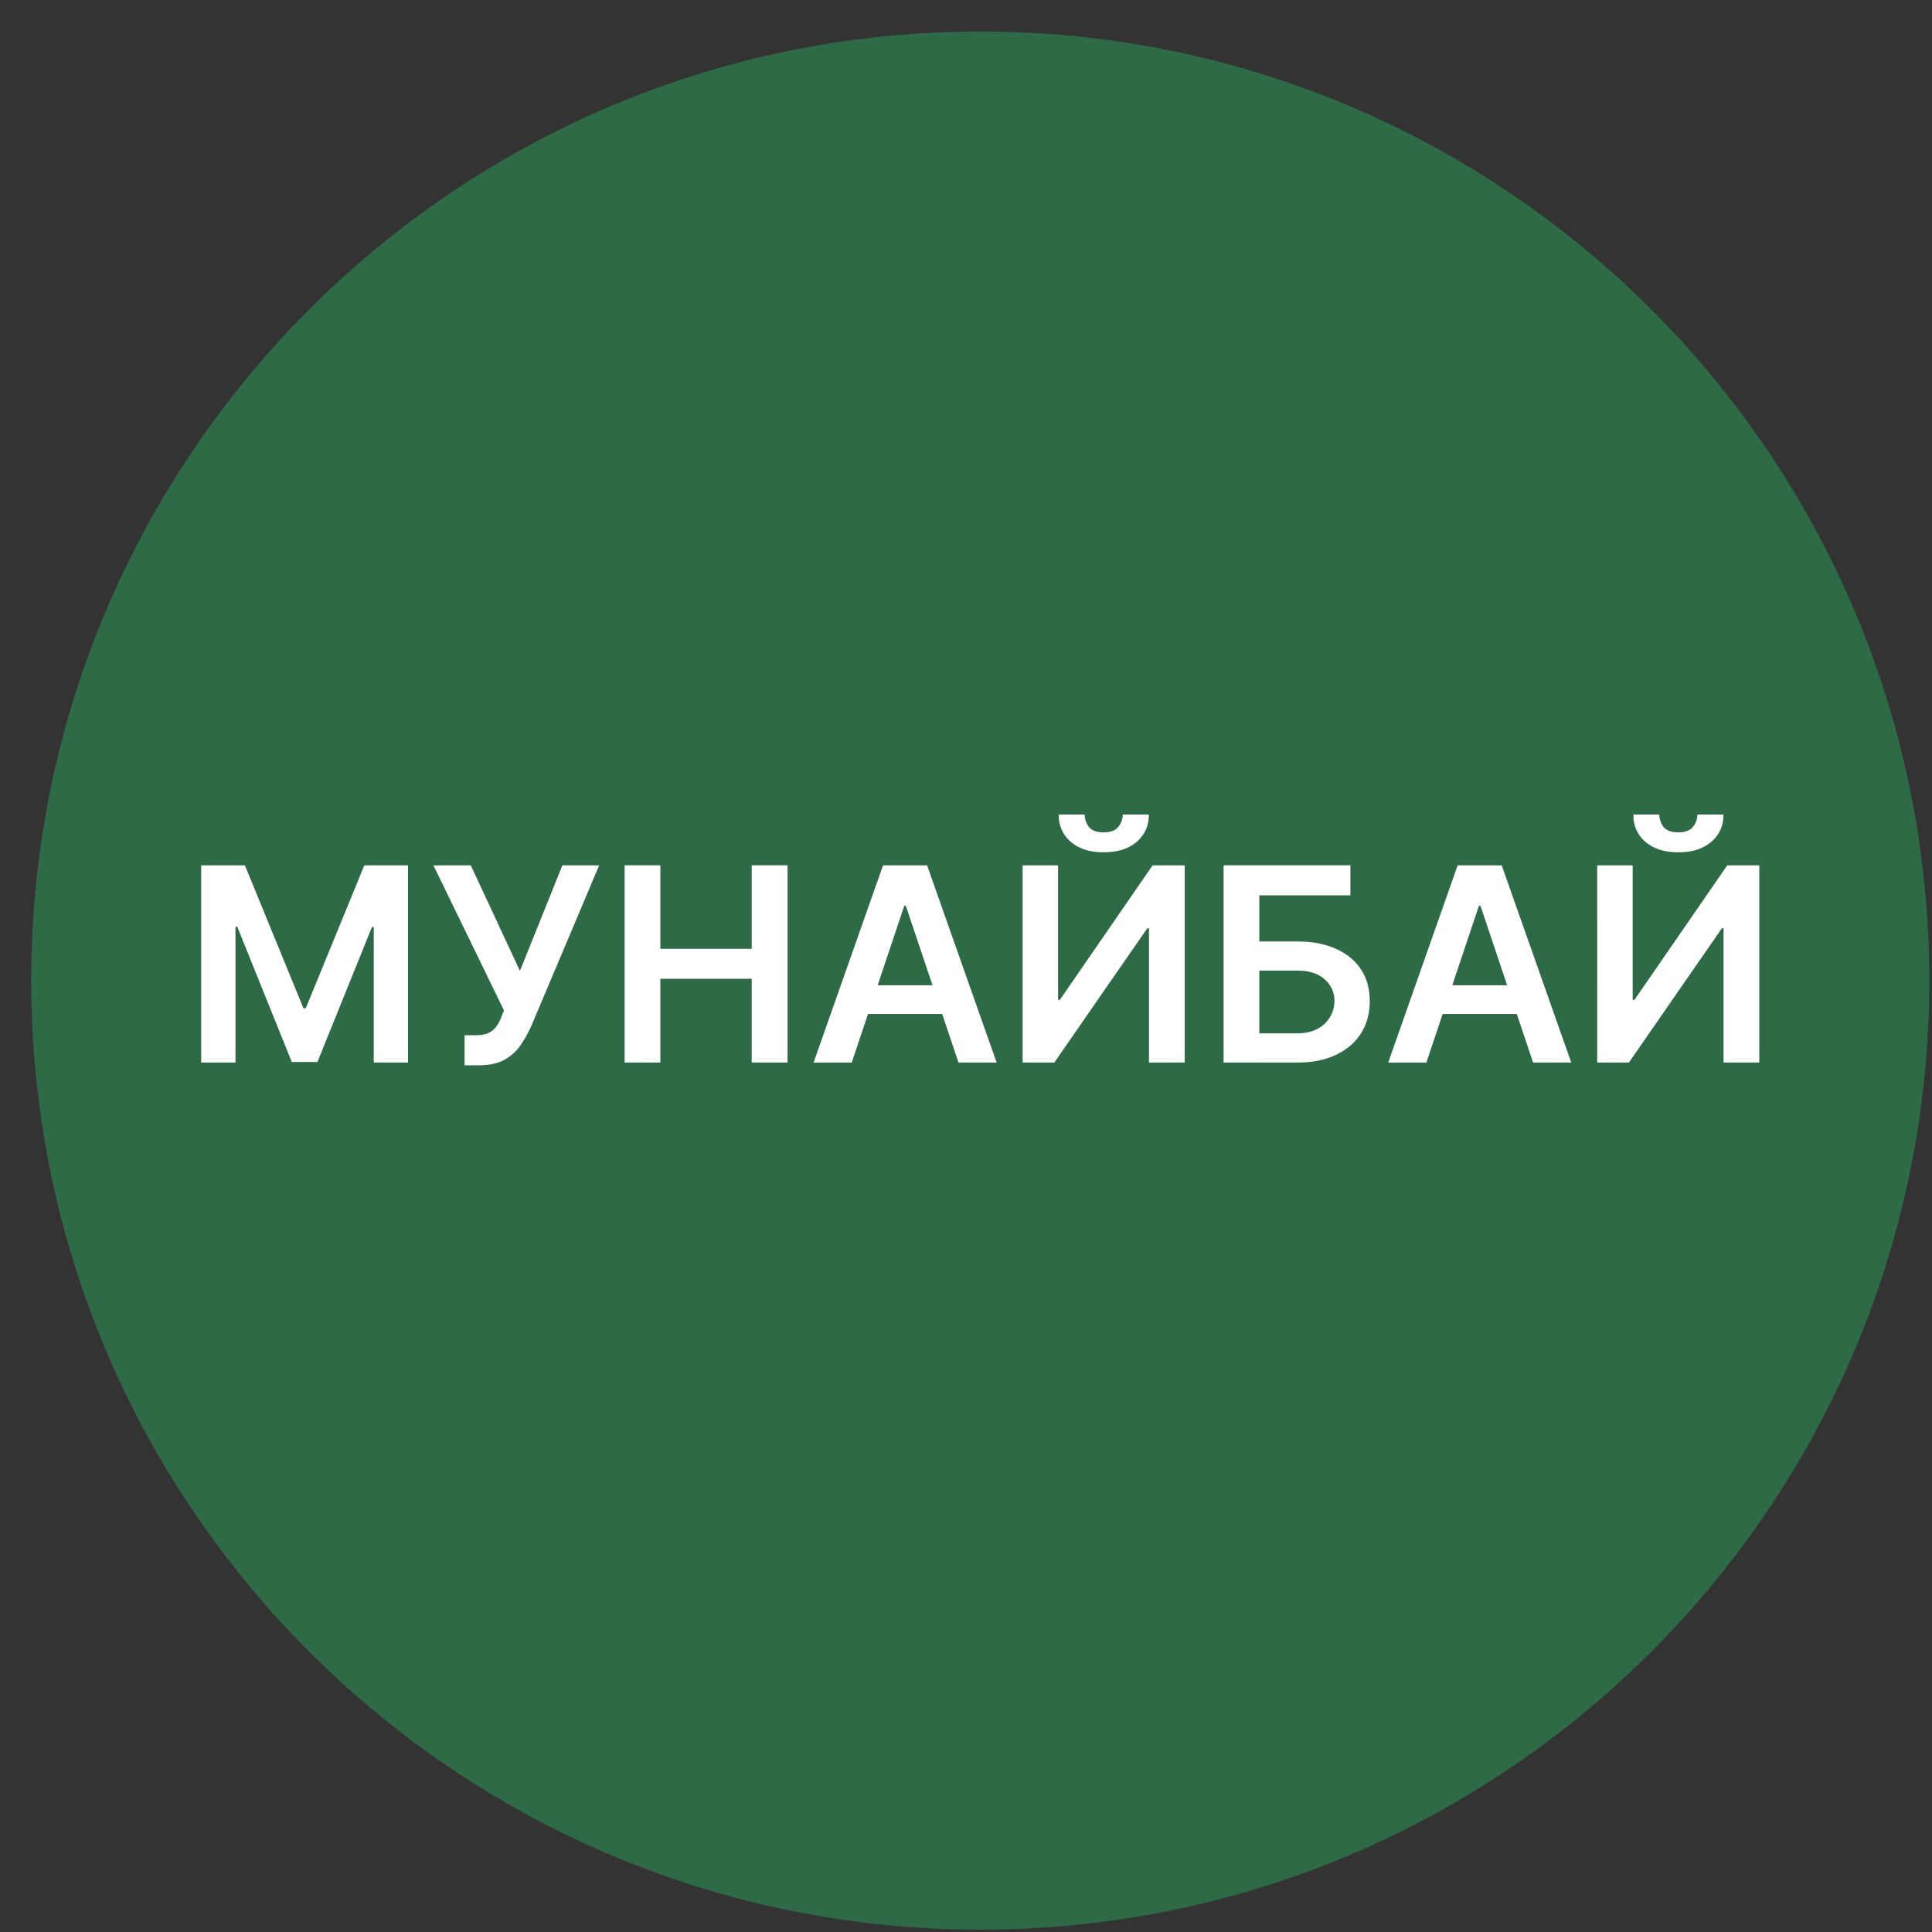 <svg xmlns="http://www.w3.org/2000/svg" width="57" height="57" fill="none" viewBox="0 0 57 57"><rect x="0" y="0" width="57" height="57" fill="#333333" stroke="none"/><g clip-path="url(#a)"><path fill="#2f6a47" d="M56.92 28.93c0-15.464-12.536-28-28-28s-28 12.536-28 28 12.536 28 28 28 28-12.536 28-28"/><path fill="#fff" d="M47.123 25.531h1.046v3.966h.054l2.736-3.966h.946v5.818H50.85v-3.963h-.049l-2.744 3.963h-.935zm2.955-1.5h.77q0 .497-.361.807-.358.307-.972.307-.608 0-.968-.307a1 1 0 0 1-.355-.807h.764q0 .205.125.367.128.159.434.159.301 0 .43-.16a.57.57 0 0 0 .133-.366M42.082 31.35h-1.126l2.049-5.819h1.3l2.052 5.818h-1.125l-1.554-4.625h-.045zm.036-2.282h3.069v.847h-3.069zM36.1 31.35V25.53h3.741v.884h-2.687v1.363h1.122q.668 0 1.145.22.48.215.736.61.255.395.255.929 0 .537-.255.946-.256.406-.736.636-.477.23-1.145.23zm1.054-.864h1.122q.352 0 .597-.134a.92.92 0 0 0 .497-.826.82.82 0 0 0-.284-.628q-.282-.262-.81-.262h-1.122zM30.17 25.531h1.046v3.966h.054l2.735-3.966h.947v5.818h-1.054v-3.963h-.049l-2.744 3.963h-.935zm2.955-1.5h.77q0 .497-.361.807-.359.307-.972.307-.608 0-.968-.307a1 1 0 0 1-.356-.807h.765q0 .205.125.367.128.159.434.159.301 0 .43-.16a.57.57 0 0 0 .133-.366M25.128 31.35h-1.125l2.049-5.819h1.3l2.052 5.818h-1.125l-1.554-4.625h-.046zm.037-2.282h3.069v.847h-3.069zM18.428 31.35V25.53h1.054v2.463h2.696v-2.463h1.057v5.818h-1.057v-2.471h-2.696v2.471zM13.706 31.429v-.886h.332q.225 0 .37-.066a.57.57 0 0 0 .232-.187q.091-.122.151-.284l.077-.196-2.08-4.279h1.102l1.45 3.114 1.252-3.114h1.085l-2.005 4.745q-.14.307-.321.57-.183.262-.475.424-.29.159-.755.159zM5.936 25.531h1.29l1.727 4.216h.068l1.727-4.216h1.29v5.818h-1.011v-3.997h-.054l-1.608 3.98h-.756l-1.608-3.988h-.054v4.005H5.936z"/></g><defs><clipPath id="a"><path fill="#fff" d="M.92.93h56v56h-56z"/></clipPath></defs></svg>